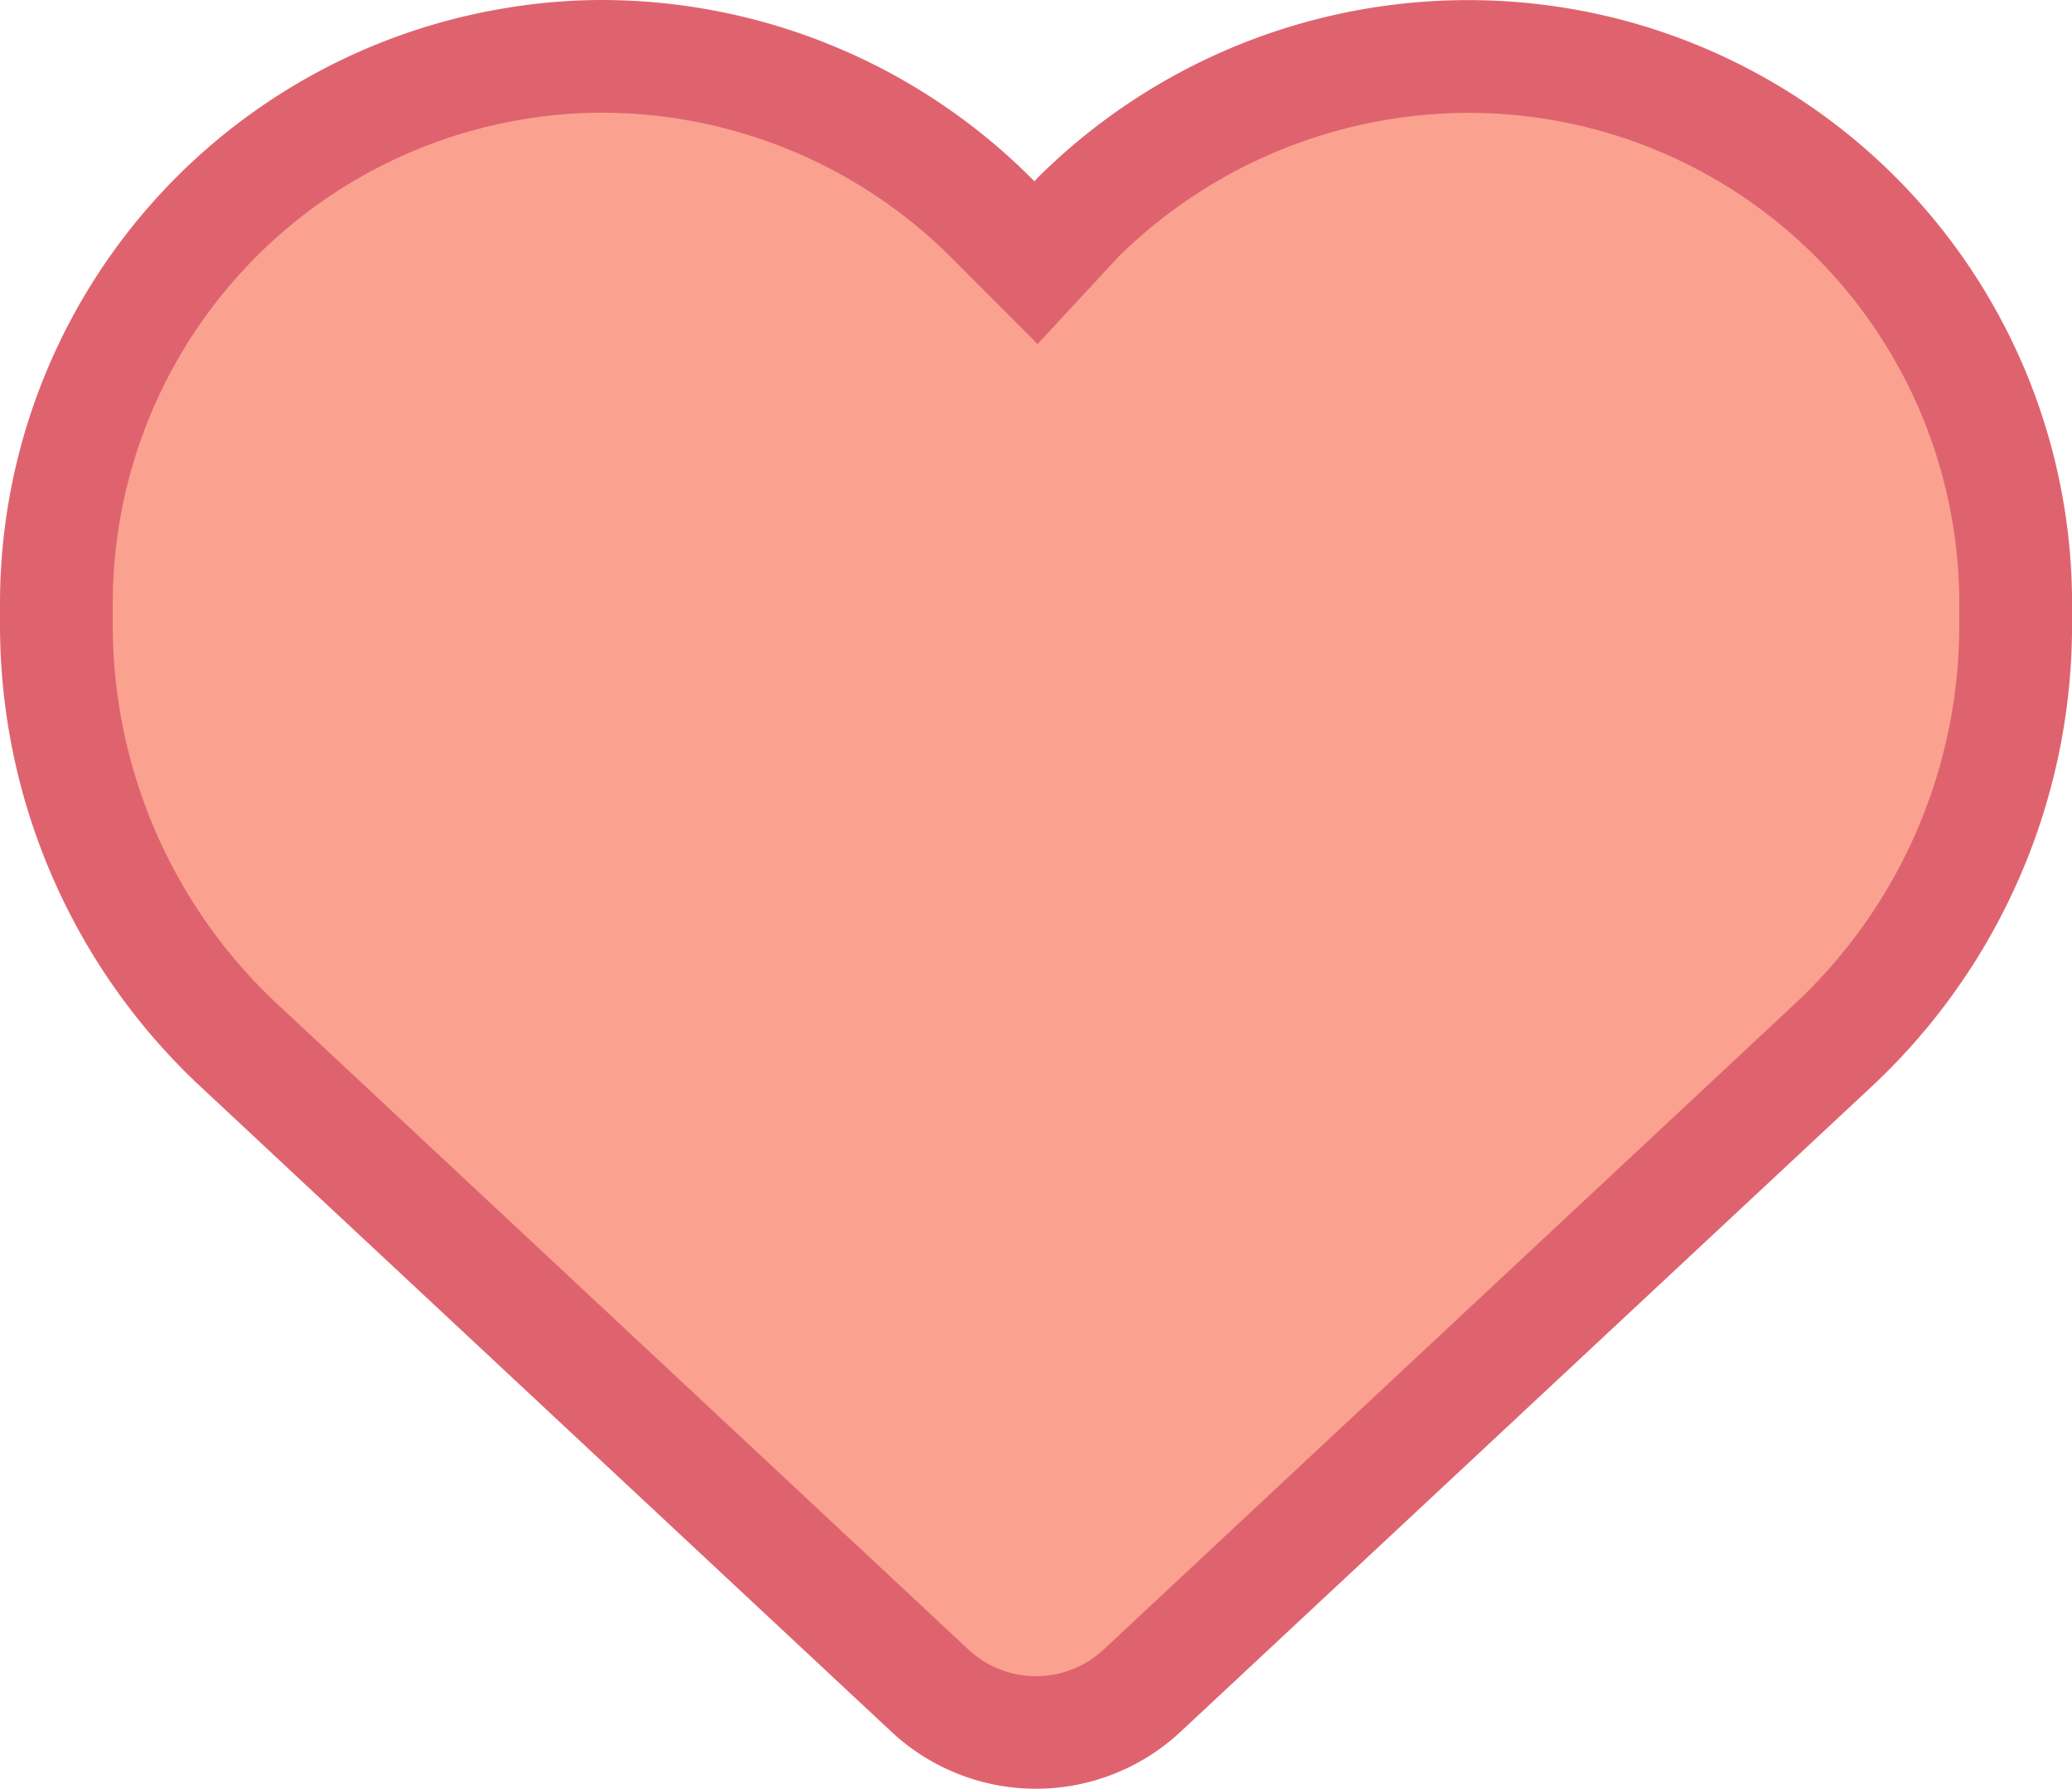 <svg xmlns="http://www.w3.org/2000/svg" width="36.746" height="31.714" viewBox="0 0 36.746 31.714"><g transform="translate(-223.446 -3502.5)"><path d="M0,52.247v-.394a9.7,9.7,0,0,1,16.559-6.86l.814.813.753-.813a9.873,9.873,0,0,1,8.517-2.709,9.7,9.7,0,0,1,8.1,9.569v.394a10.152,10.152,0,0,1-3.23,7.431L19.253,71.127a2.758,2.758,0,0,1-3.76,0L3.23,59.678A10.162,10.162,0,0,1,0,52.247Z" transform="translate(224.446 3461.348)" fill="#faa28f"/><path d="M9.679,41.152a10.79,10.79,0,0,1,7.587,3.135l.079.079.083-.088A10.825,10.825,0,0,1,26.808,41.3a10.7,10.7,0,0,1,8.939,10.555v.394A11.187,11.187,0,0,1,32.2,60.41L19.935,71.858a3.758,3.758,0,0,1-5.124,0L2.547,60.409A11.194,11.194,0,0,1-1,52.247v-.394A10.7,10.7,0,0,1,7.939,41.3,10.435,10.435,0,0,1,9.679,41.152Zm7.722,6.1L15.852,45.7a8.777,8.777,0,0,0-6.173-2.549,8.44,8.44,0,0,0-1.409.118A8.7,8.7,0,0,0,1,51.853v.394a9.188,9.188,0,0,0,2.911,6.7L16.176,70.4a1.758,1.758,0,0,0,2.395,0L30.834,58.947a9.181,9.181,0,0,0,2.913-6.7v-.394a8.7,8.7,0,0,0-8.7-8.7,8.878,8.878,0,0,0-6.2,2.54Z" transform="translate(224.446 3461.348)" fill="#df636e"/></g></svg>